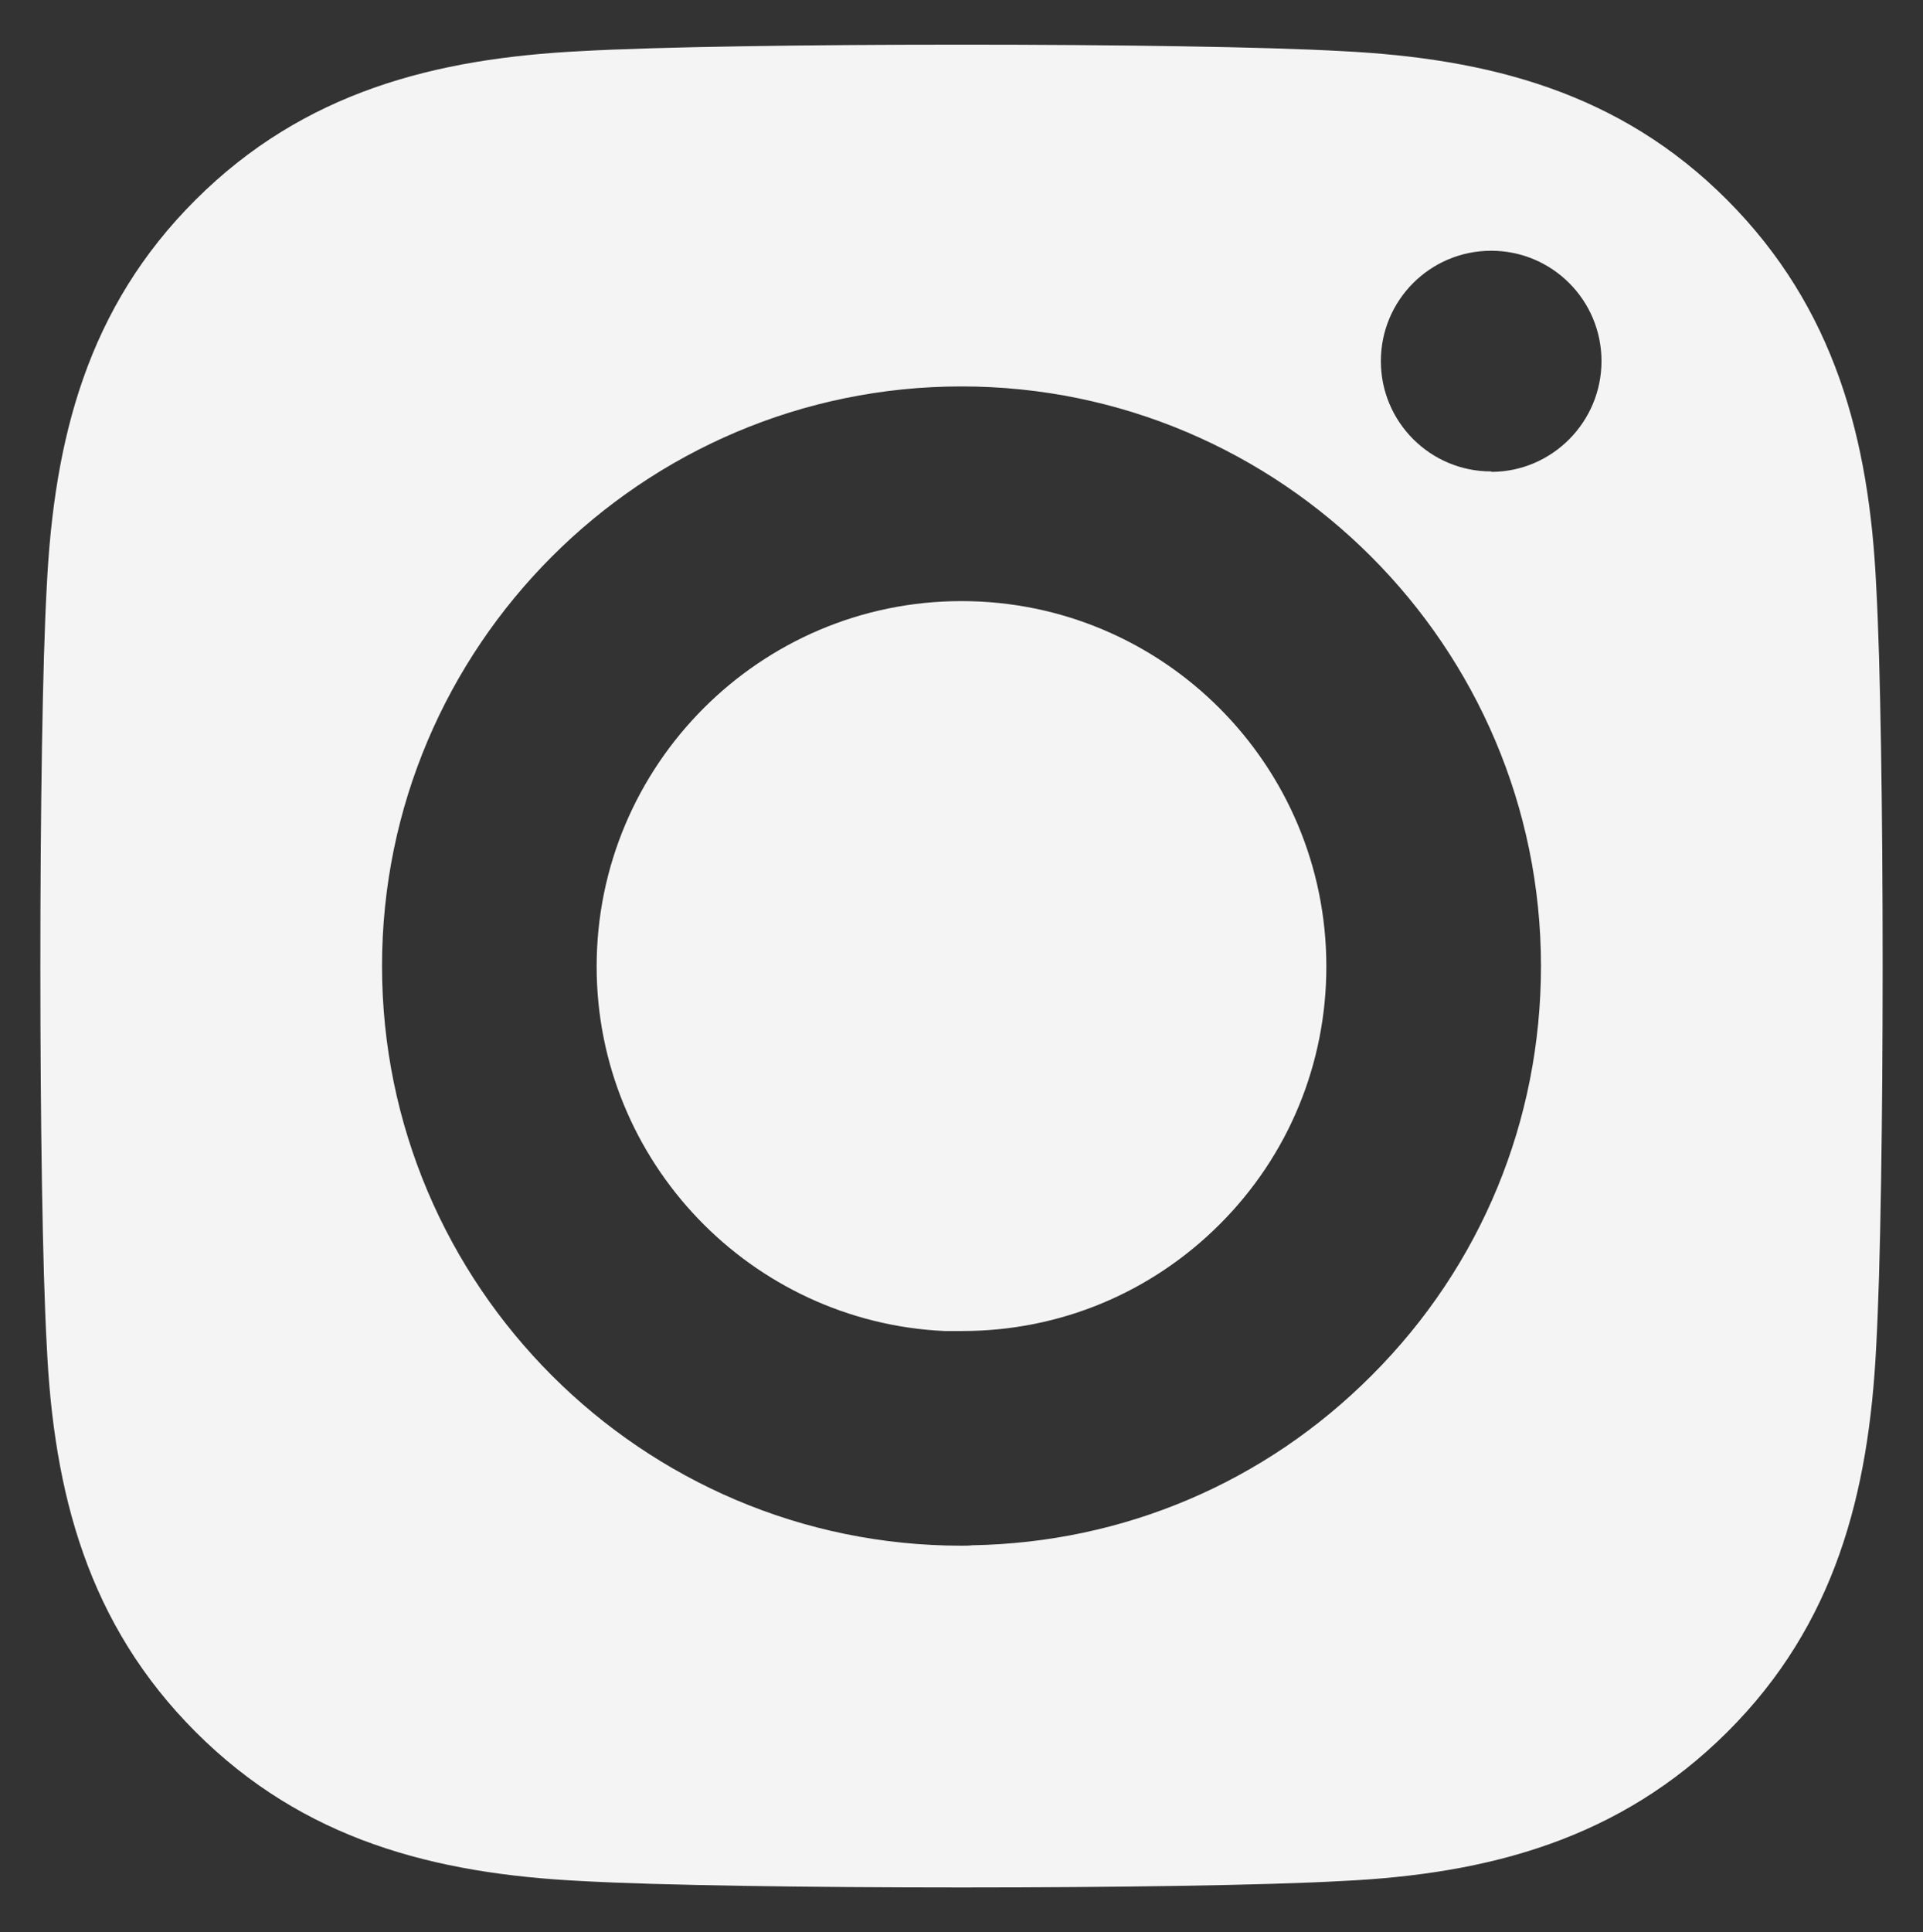 <?xml version="1.0" encoding="utf-8"?>
<!-- Generator: Adobe Illustrator 24.3.0, SVG Export Plug-In . SVG Version: 6.00 Build 0)  -->
<svg version="1.1" id="레이어_1" xmlns="http://www.w3.org/2000/svg" xmlns:xlink="http://www.w3.org/1999/xlink" x="0px"
	 y="0px" viewBox="0 0 448 450" style="enable-background:new 0 0 448 450;" xml:space="preserve">
<rect x="0" y="0" width="448" height="450" fill="#333333" stroke="none"/>
<style type="text/css">
	.st0{fill:#F4F4F4;}
</style>
<g>
	<path class="st0" d="M224,140c-46.9,0-85,38.2-85,85.1c0,45.5,36,82.8,81,84.9l4.2,0c22.7,0,44-8.9,60-24.9
		c16-16,24.8-37.4,24.8-60C309,178.1,270.9,140,224,140z"/>
	<path class="st0" d="M437.1,136.6c-1.6-34.4-9.7-64.9-34.7-90s-55.5-33-89.9-34.7c-35.4-2-141.6-2-177,0
		c-34.2,1.7-64.7,9.5-89.9,34.6c-25.2,25.1-33,55.6-34.7,90c-2,35.4-2,141.6,0,177c1.6,34.3,9.6,64.8,34.7,89.9
		c25.1,25.1,55.5,33,89.9,34.7c35.4,2,141.6,2,177,0c34.3-1.6,64.8-9.7,89.9-34.7c25.1-25,33-55.5,34.7-89.9
		C439.1,278,439.1,171.9,437.1,136.6z M319.6,320.3c-24.9,25-57.9,39-93.1,39.6c-0.8,0.1-1.6,0.1-2.5,0.1c-74.4,0-135-60.6-135-135
		C89,150.6,149.6,90,224,90s135,60.6,135,135C359,260.9,345.1,294.8,319.6,320.3z M347.6,109.9c-0.1,0-0.1,0-0.2-0.1
		c-14.2,0-25.7-11.5-25.7-25.7c0-14.2,11.5-25.7,25.7-25.7c14.2,0,25.7,11.5,25.7,25.7C373.1,98.3,361.6,109.8,347.6,109.9z"/>
</g>
</svg>
